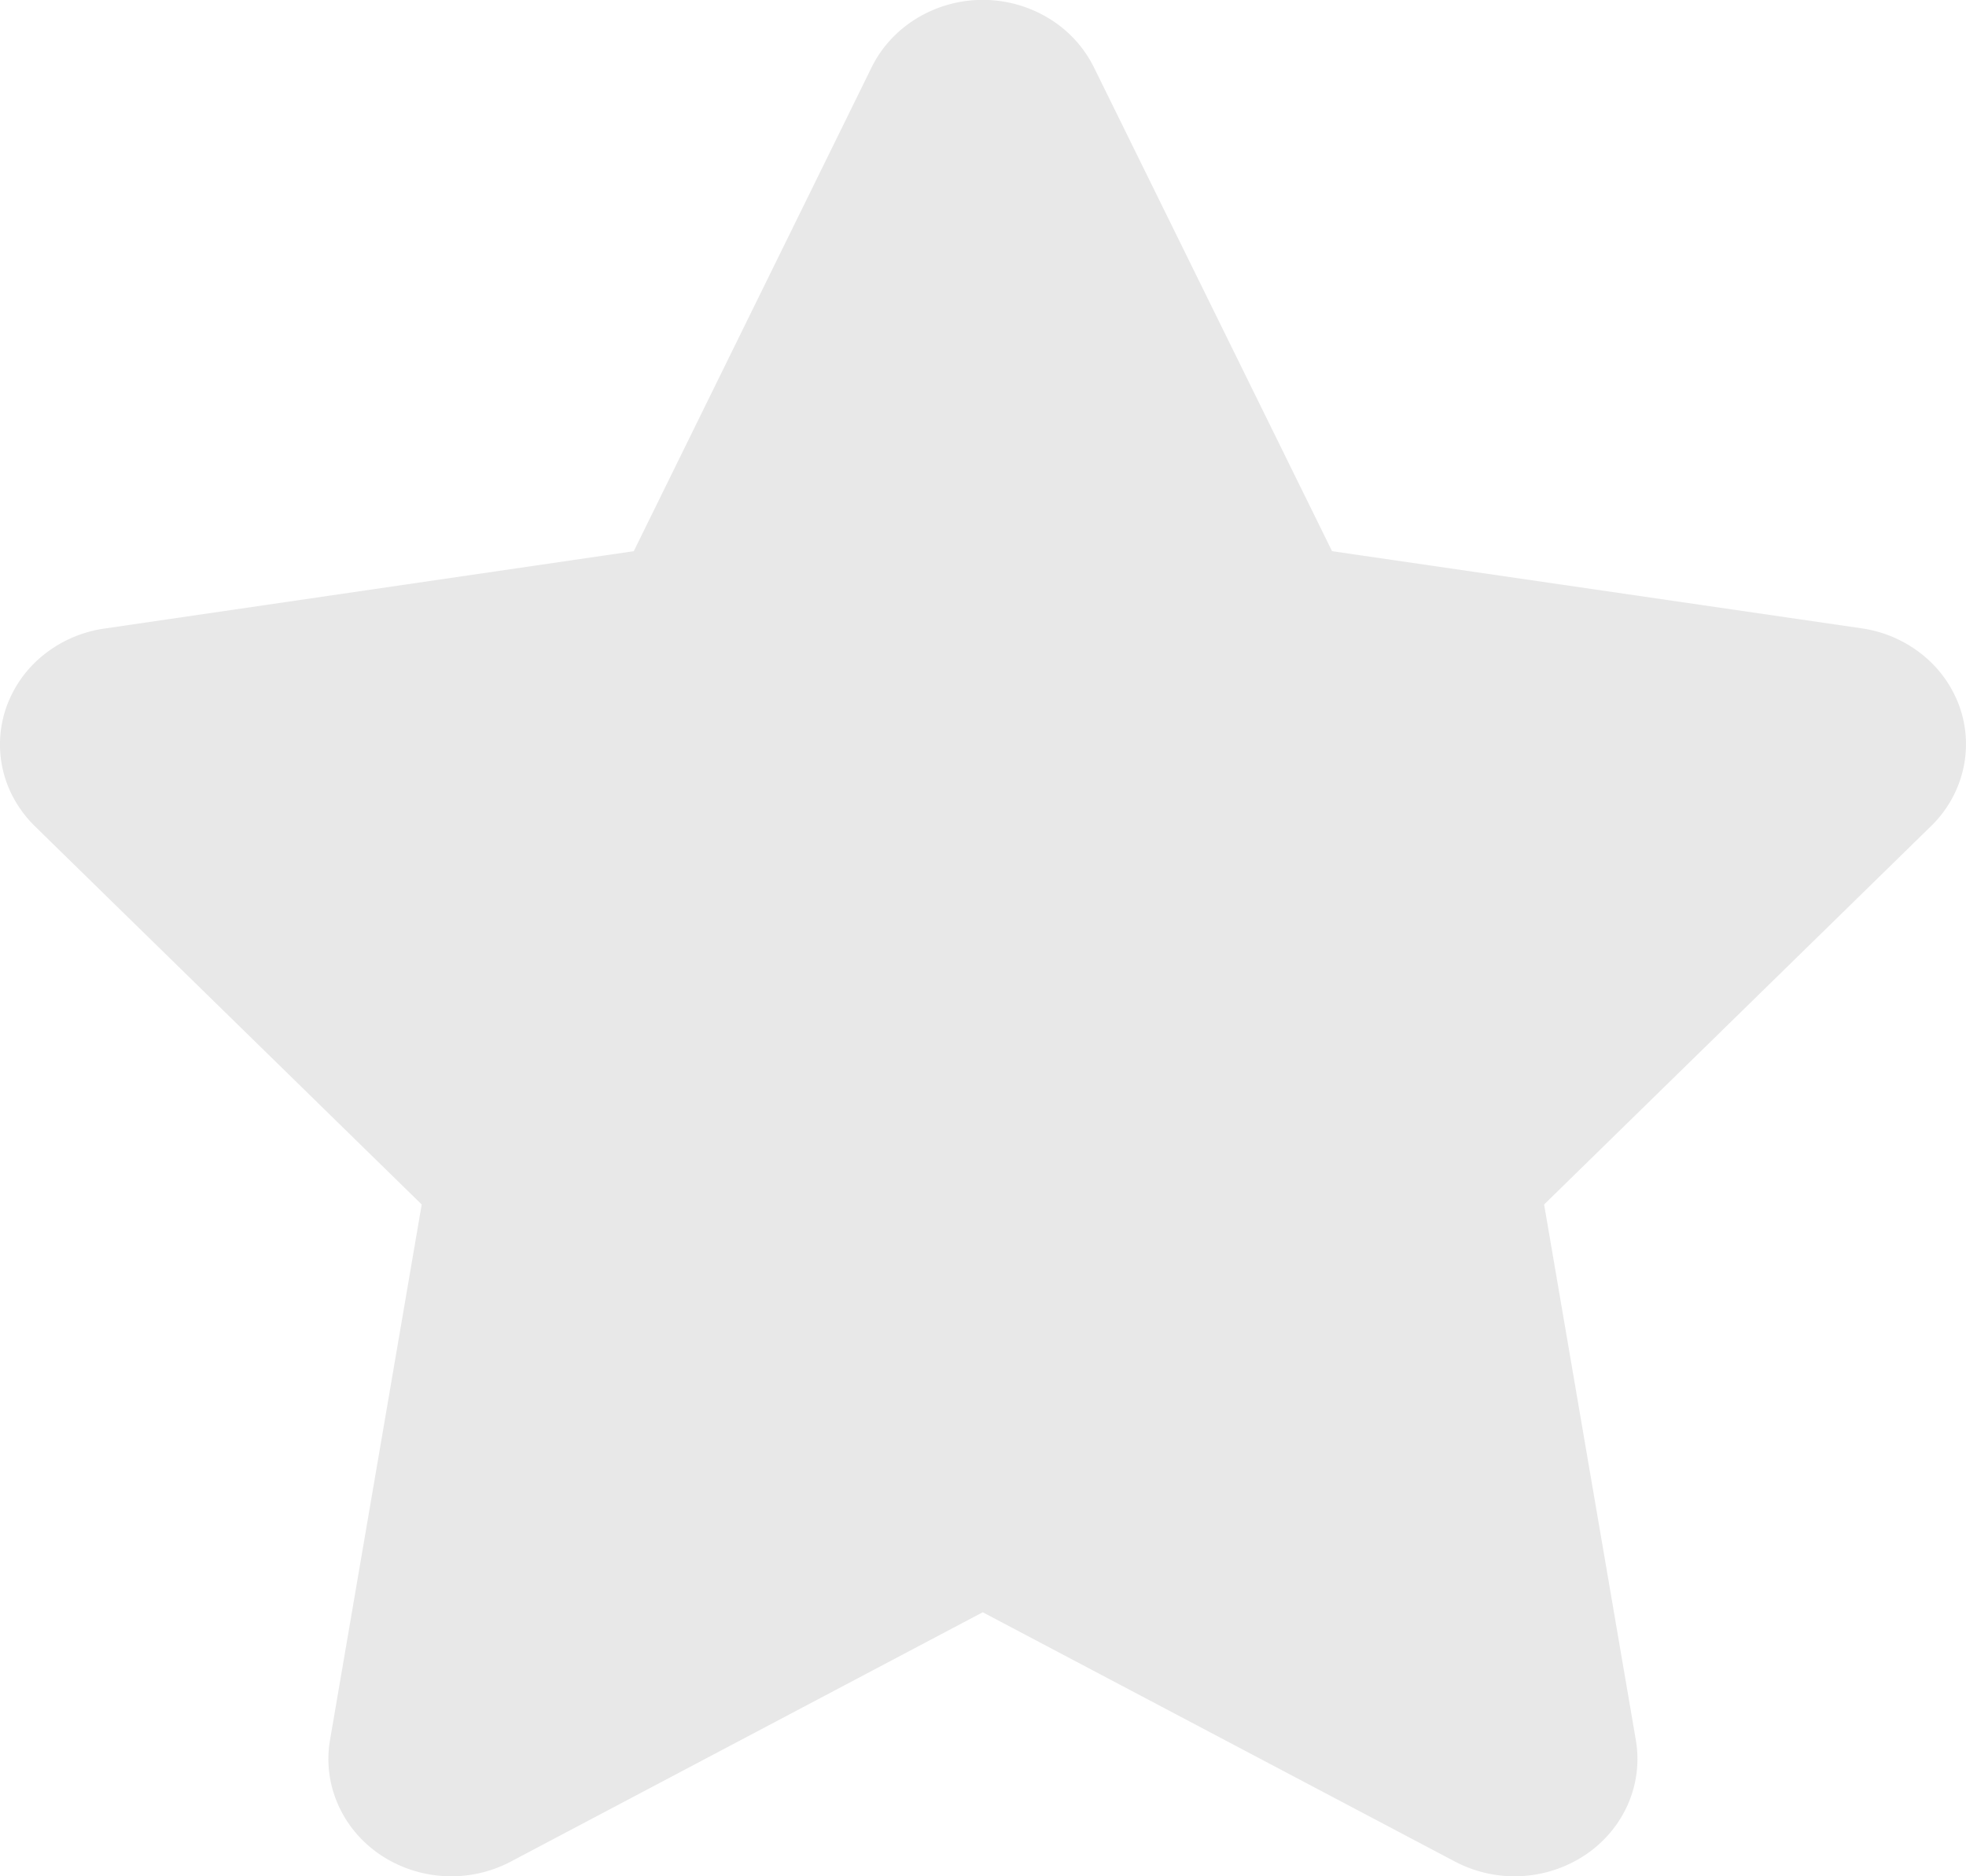 <svg width="22" height="21" fill="none" xmlns="http://www.w3.org/2000/svg"><path d="M12.243.757a1.333 1.333 0 00-.507-.552 1.424 1.424 0 00-1.477 0c-.22.134-.397.326-.507.552l-2.66 5.412-5.924.866c-.25.036-.484.138-.678.293a1.312 1.312 0 00-.419.587c-.08.228-.093.473-.037.709.056.235.18.45.356.623l4.329 4.234-1.026 5.994c-.042.244-.011.493.089.72.1.228.265.424.476.566a1.43 1.43 0 001.459.074l5.28-2.79 5.284 2.79a1.43 1.43 0 001.46-.075c.211-.142.376-.338.476-.566.1-.228.13-.478.088-.721l-1.026-5.992 4.329-4.234c.177-.172.3-.388.357-.624a1.256 1.256 0 00-.036-.71 1.312 1.312 0 00-.42-.588 1.407 1.407 0 00-.68-.293l-5.923-.863L12.243.757z" fill="#E8E8E8"/></svg>
